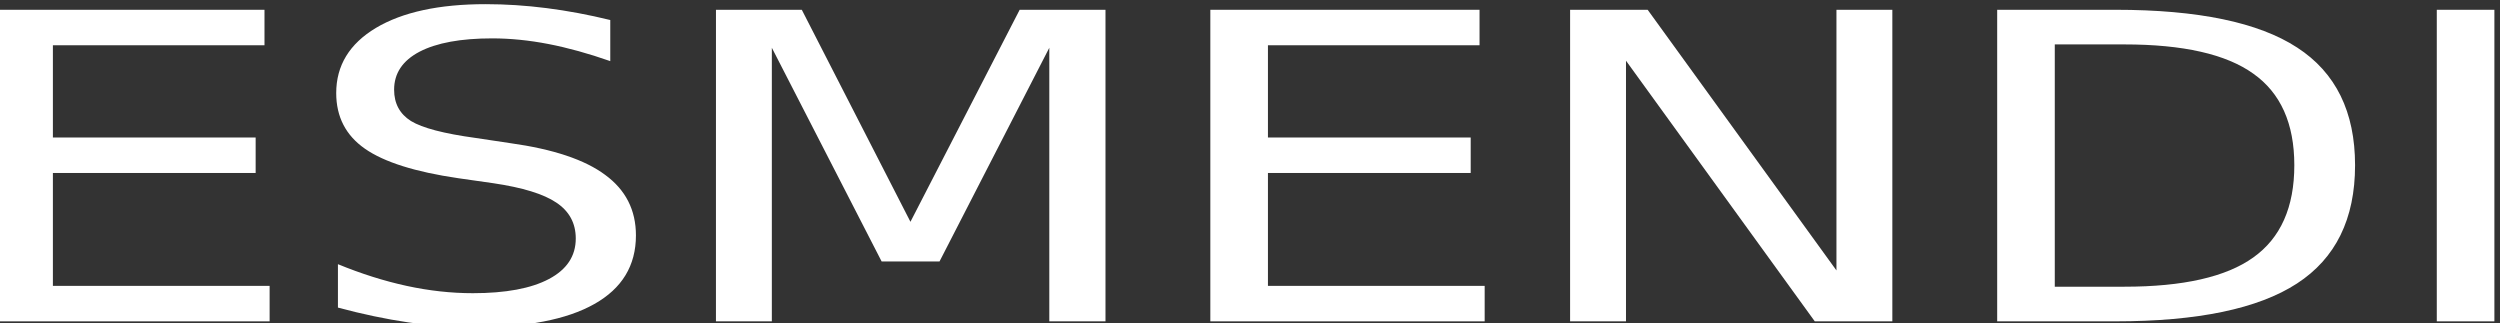 <?xml version="1.0" encoding="UTF-8" standalone="no"?>
<svg
   xmlns:dc="http://purl.org/dc/elements/1.1/"
   xmlns:cc="http://creativecommons.org/ns#"
   xmlns:rdf="http://www.w3.org/1999/02/22-rdf-syntax-ns#"
   xmlns:svg="http://www.w3.org/2000/svg"
   xmlns="http://www.w3.org/2000/svg"
   xmlns:sodipodi="http://sodipodi.sourceforge.net/DTD/sodipodi-0.dtd"
   xmlns:inkscape="http://www.inkscape.org/namespaces/inkscape"
   sodipodi:docname="esmendi_logo.svg"
   inkscape:version="1.1-dev (969dcdb, 2020-03-27)"
   id="svg2960"
   version="1.1"
   viewBox="0 0 65.824 8.508"
   height="8.508mm"
   width="65.824mm">
  <rect x="0" y="0" width="65.824" height="8.508" fill="#333333" stroke="none"/>
  <defs
     id="defs2954" />
  <sodipodi:namedview
     showgrid="false"
     inkscape:current-layer="layer1"
     inkscape:document-units="mm"
     inkscape:cy="10.372519"
     inkscape:cx="127.85638"
     inkscape:zoom="11.563314"
     inkscape:pageshadow="2"
     inkscape:pageopacity="0.0"
     borderopacity="1.0"
     bordercolor="#666666"
     pagecolor="#ffffff"
     id="base" />
  <g
     transform="translate(-103.495,-122.002)"
     id="layer1"
     inkscape:groupmode="layer"
     inkscape:label="Layer 1">
    <g
       aria-label="ESMENDI"
       transform="matrix(0.302,0,0,0.221,-241.395,-183.994)"
       id="text1038"
       style="font-size:50.917px;line-height:0%;font-family:OfficinaSans-BoldItalic;letter-spacing:-0.855;overflow:visible;fill:#ffffff;fill-opacity:1;stroke-width:1.169"
       inkscape:export-xdpi="300"
       inkscape:export-ydpi="300">
      <path
         d="m 1141.609,1385.763 h 23.47 v 4.227 h -18.448 v 10.989 h 17.677 v 4.226 h -17.677 v 13.45 h 18.895 v 4.227 h -23.917 z"
         style="font-size:50.917px;line-height:0%;font-family:OfficinaSans-BoldItalic;letter-spacing:-0.855;fill:#ffffff;fill-opacity:1;stroke-width:1.169"
         id="path1040" />
      <path
         d="m 1195.226,1386.981 v 4.898 q -2.859,-1.367 -5.395,-2.039 -2.536,-0.671 -4.898,-0.671 -4.102,0 -6.34,1.591 -2.213,1.591 -2.213,4.525 0,2.461 1.467,3.729 1.492,1.243 5.619,2.014 l 3.033,0.622 q 5.619,1.069 8.279,3.779 2.685,2.685 2.685,7.21 0,5.395 -3.63,8.18 -3.605,2.785 -10.591,2.785 -2.635,0 -5.619,-0.597 -2.958,-0.597 -6.141,-1.765 v -5.171 q 3.058,1.716 5.992,2.586 2.934,0.87 5.768,0.87 4.301,0 6.638,-1.691 2.337,-1.691 2.337,-4.823 0,-2.735 -1.691,-4.276 -1.666,-1.541 -5.495,-2.312 l -3.058,-0.597 q -5.619,-1.119 -8.13,-3.506 -2.511,-2.387 -2.511,-6.638 0,-4.923 3.456,-7.757 3.481,-2.834 9.572,-2.834 2.611,0 5.321,0.472 2.71,0.472 5.544,1.417 z"
         style="font-size:50.917px;line-height:0%;font-family:OfficinaSans-BoldItalic;letter-spacing:-0.855;fill:#ffffff;fill-opacity:1;stroke-width:1.169"
         id="path1042" />
      <path
         d="m 1204.441,1385.763 h 7.483 l 9.472,25.26 9.522,-25.26 h 7.483 v 37.119 h -4.898 v -32.594 l -9.572,25.459 h -5.047 l -9.572,-25.459 v 32.594 h -4.873 z"
         style="font-size:50.917px;line-height:0%;font-family:OfficinaSans-BoldItalic;letter-spacing:-0.855;fill:#ffffff;fill-opacity:1;stroke-width:1.169"
         id="path1044" />
      <path
         d="m 1247.542,1385.763 h 23.47 v 4.227 h -18.448 v 10.989 h 17.677 v 4.226 h -17.677 v 13.45 h 18.895 v 4.227 h -23.917 z"
         style="font-size:50.917px;line-height:0%;font-family:OfficinaSans-BoldItalic;letter-spacing:-0.855;fill:#ffffff;fill-opacity:1;stroke-width:1.169"
         id="path1046" />
      <path
         d="m 1278.908,1385.763 h 6.762 l 16.459,31.053 v -31.053 h 4.873 v 37.119 h -6.763 l -16.459,-31.053 v 31.053 h -4.873 z"
         style="font-size:50.917px;line-height:0%;font-family:OfficinaSans-BoldItalic;letter-spacing:-0.855;fill:#ffffff;fill-opacity:1;stroke-width:1.169"
         id="path1048" />
      <path
         d="m 1321.164,1389.89 v 28.865 h 6.066 q 7.682,0 11.238,-3.481 3.58,-3.481 3.58,-10.989 0,-7.459 -3.58,-10.914 -3.555,-3.481 -11.238,-3.481 z m -5.022,-4.127 h 10.318 q 10.79,0 15.837,4.5 5.047,4.475 5.047,14.022 0,9.597 -5.072,14.097 -5.072,4.5 -15.812,4.5 h -10.318 z"
         style="font-size:50.917px;line-height:0%;font-family:OfficinaSans-BoldItalic;letter-spacing:-0.855;fill:#ffffff;fill-opacity:1;stroke-width:1.169"
         id="path1050" />
      <path
         d="m 1354.469,1385.763 h 5.022 v 37.119 h -5.022 z"
         style="font-size:50.917px;line-height:0%;font-family:OfficinaSans-BoldItalic;letter-spacing:-0.855;fill:#ffffff;fill-opacity:1;stroke-width:1.169"
         id="path1052" />
    </g>
  </g>
</svg>
